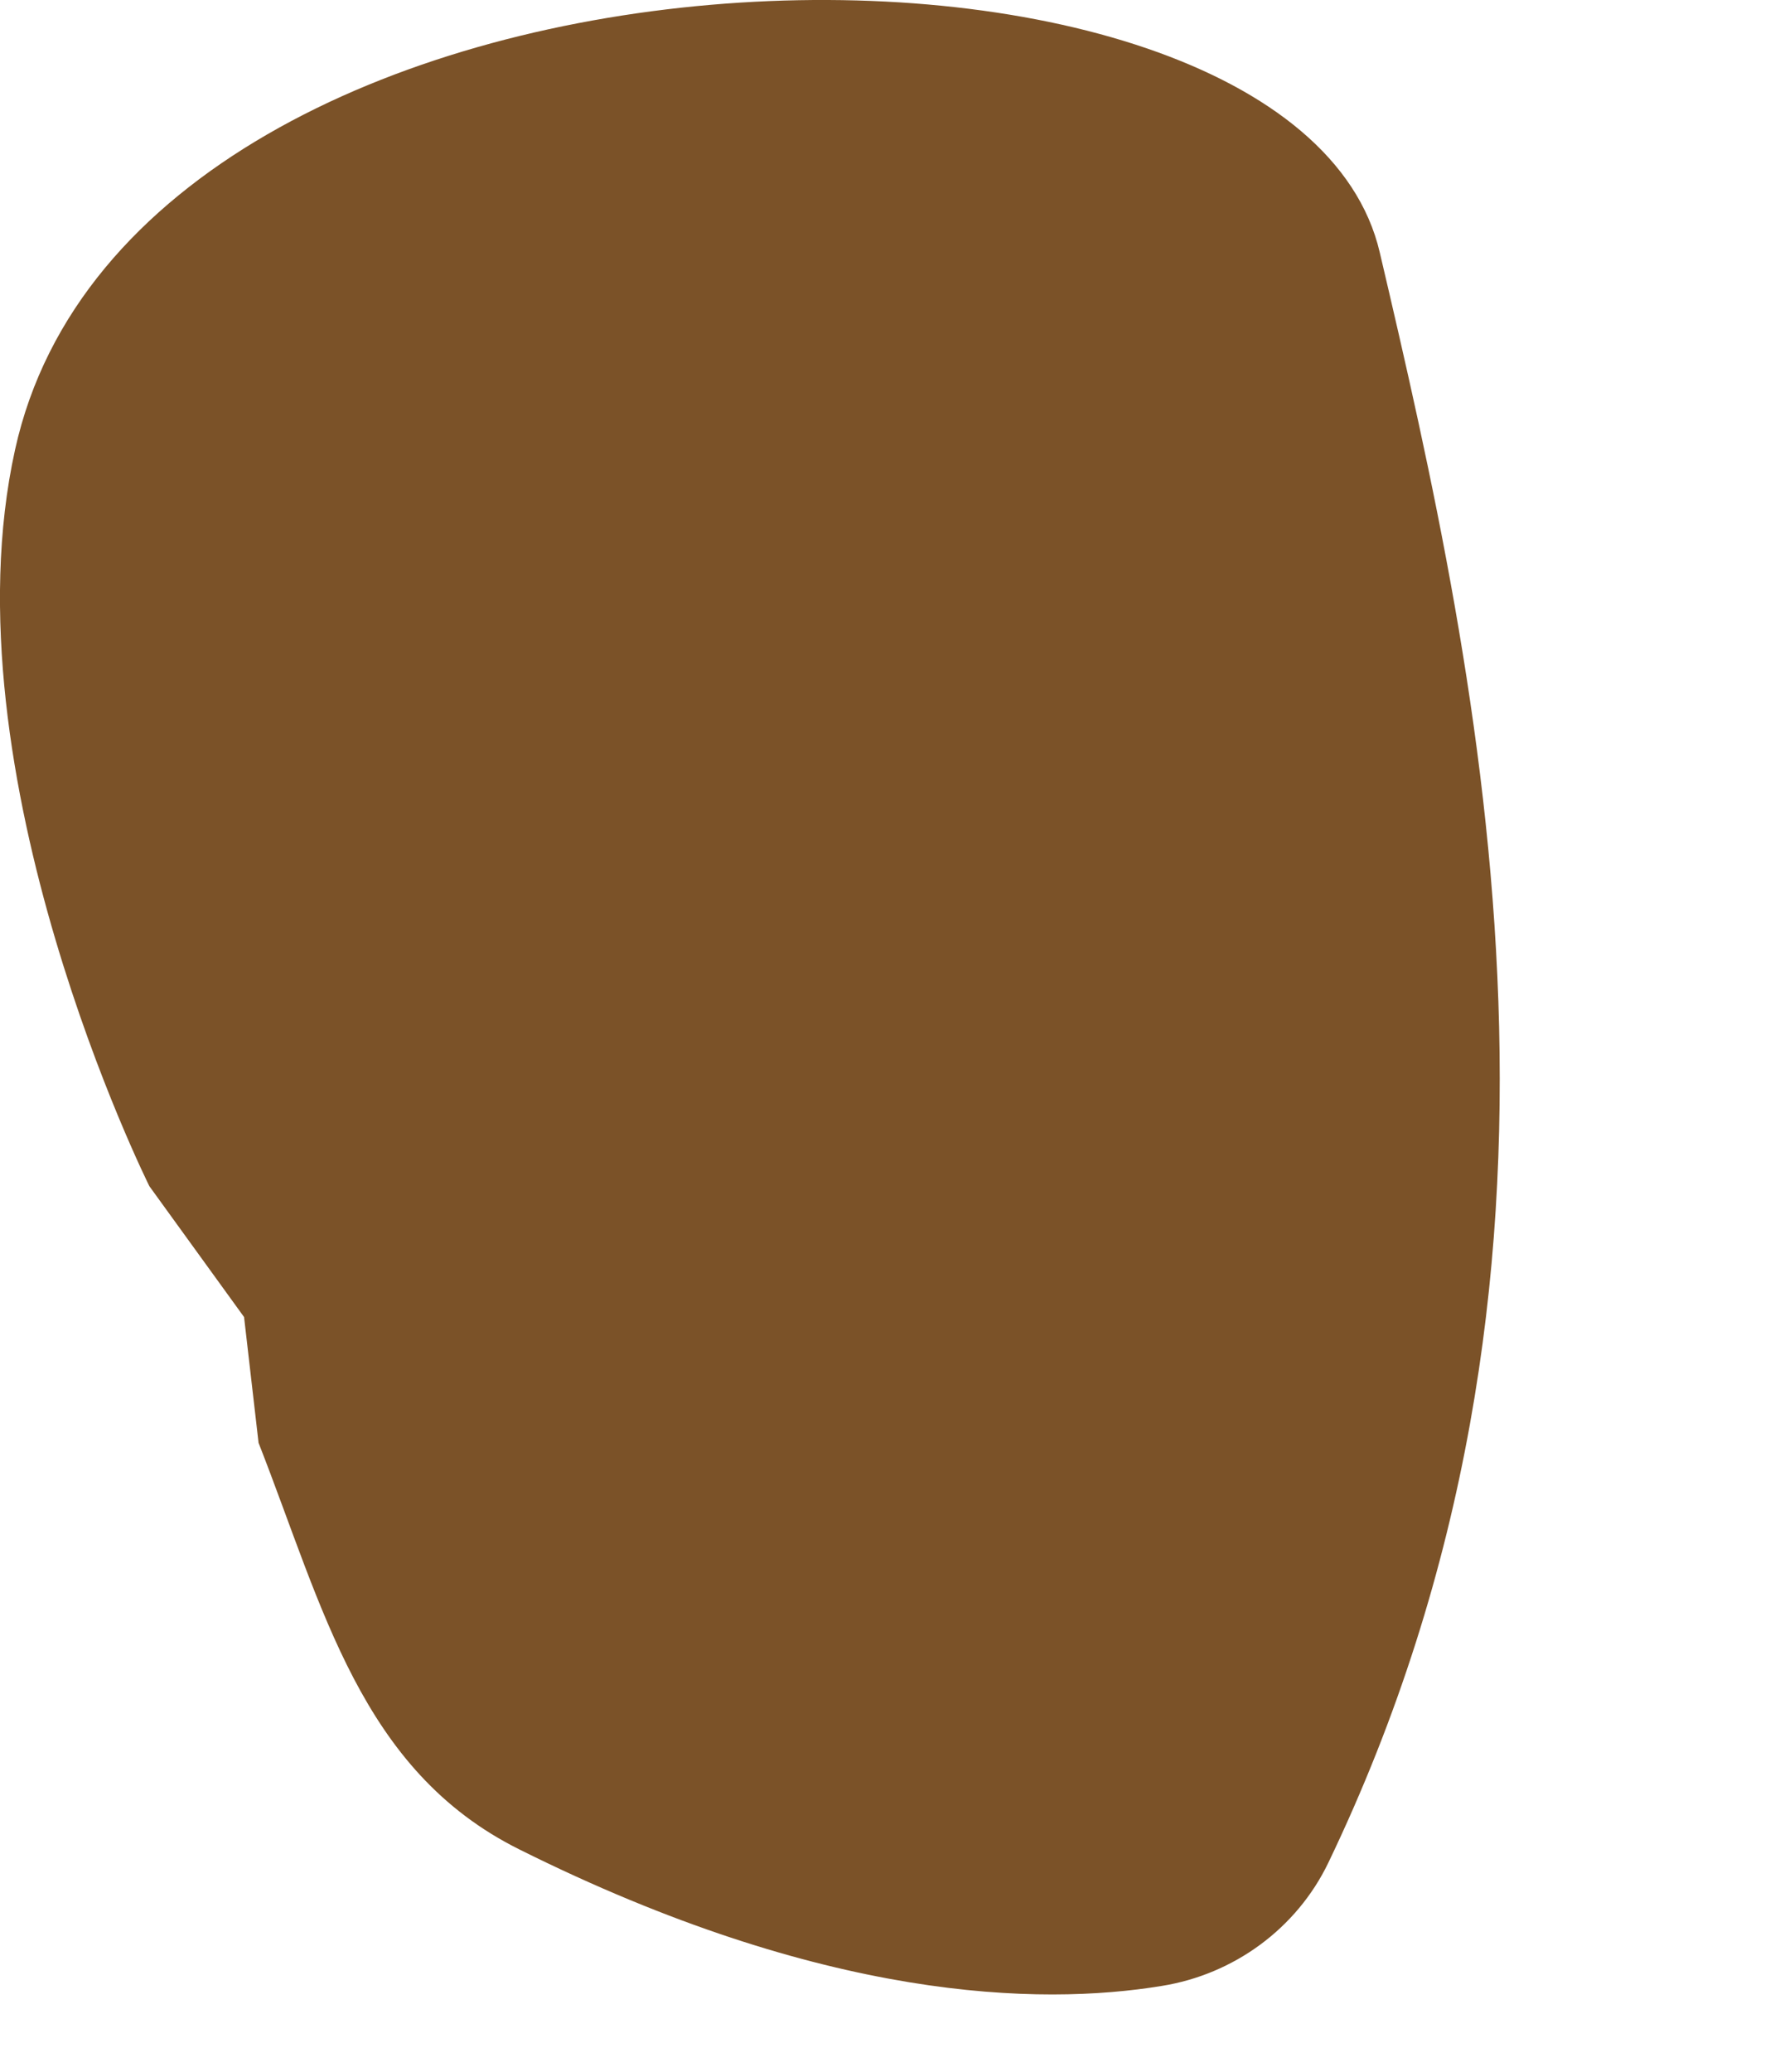 <?xml version="1.0" encoding="utf-8"?>
<svg xmlns="http://www.w3.org/2000/svg" fill="none" height="100%" overflow="visible" preserveAspectRatio="none" style="display: block;" viewBox="0 0 6 7" width="100%">
<path d="M0.505 4.008C0.505 4.008 -0.191 2.614 0.051 1.519C0.461 -0.338 4.37 -0.409 4.664 0.853C5.011 2.33 5.444 4.308 4.49 6.294C4.383 6.516 4.171 6.671 3.927 6.71C3.513 6.778 2.785 6.762 1.756 6.249C1.219 5.982 1.093 5.433 0.874 4.875L0.825 4.45" fill="#7B5228" id="Vector"/>
</svg>